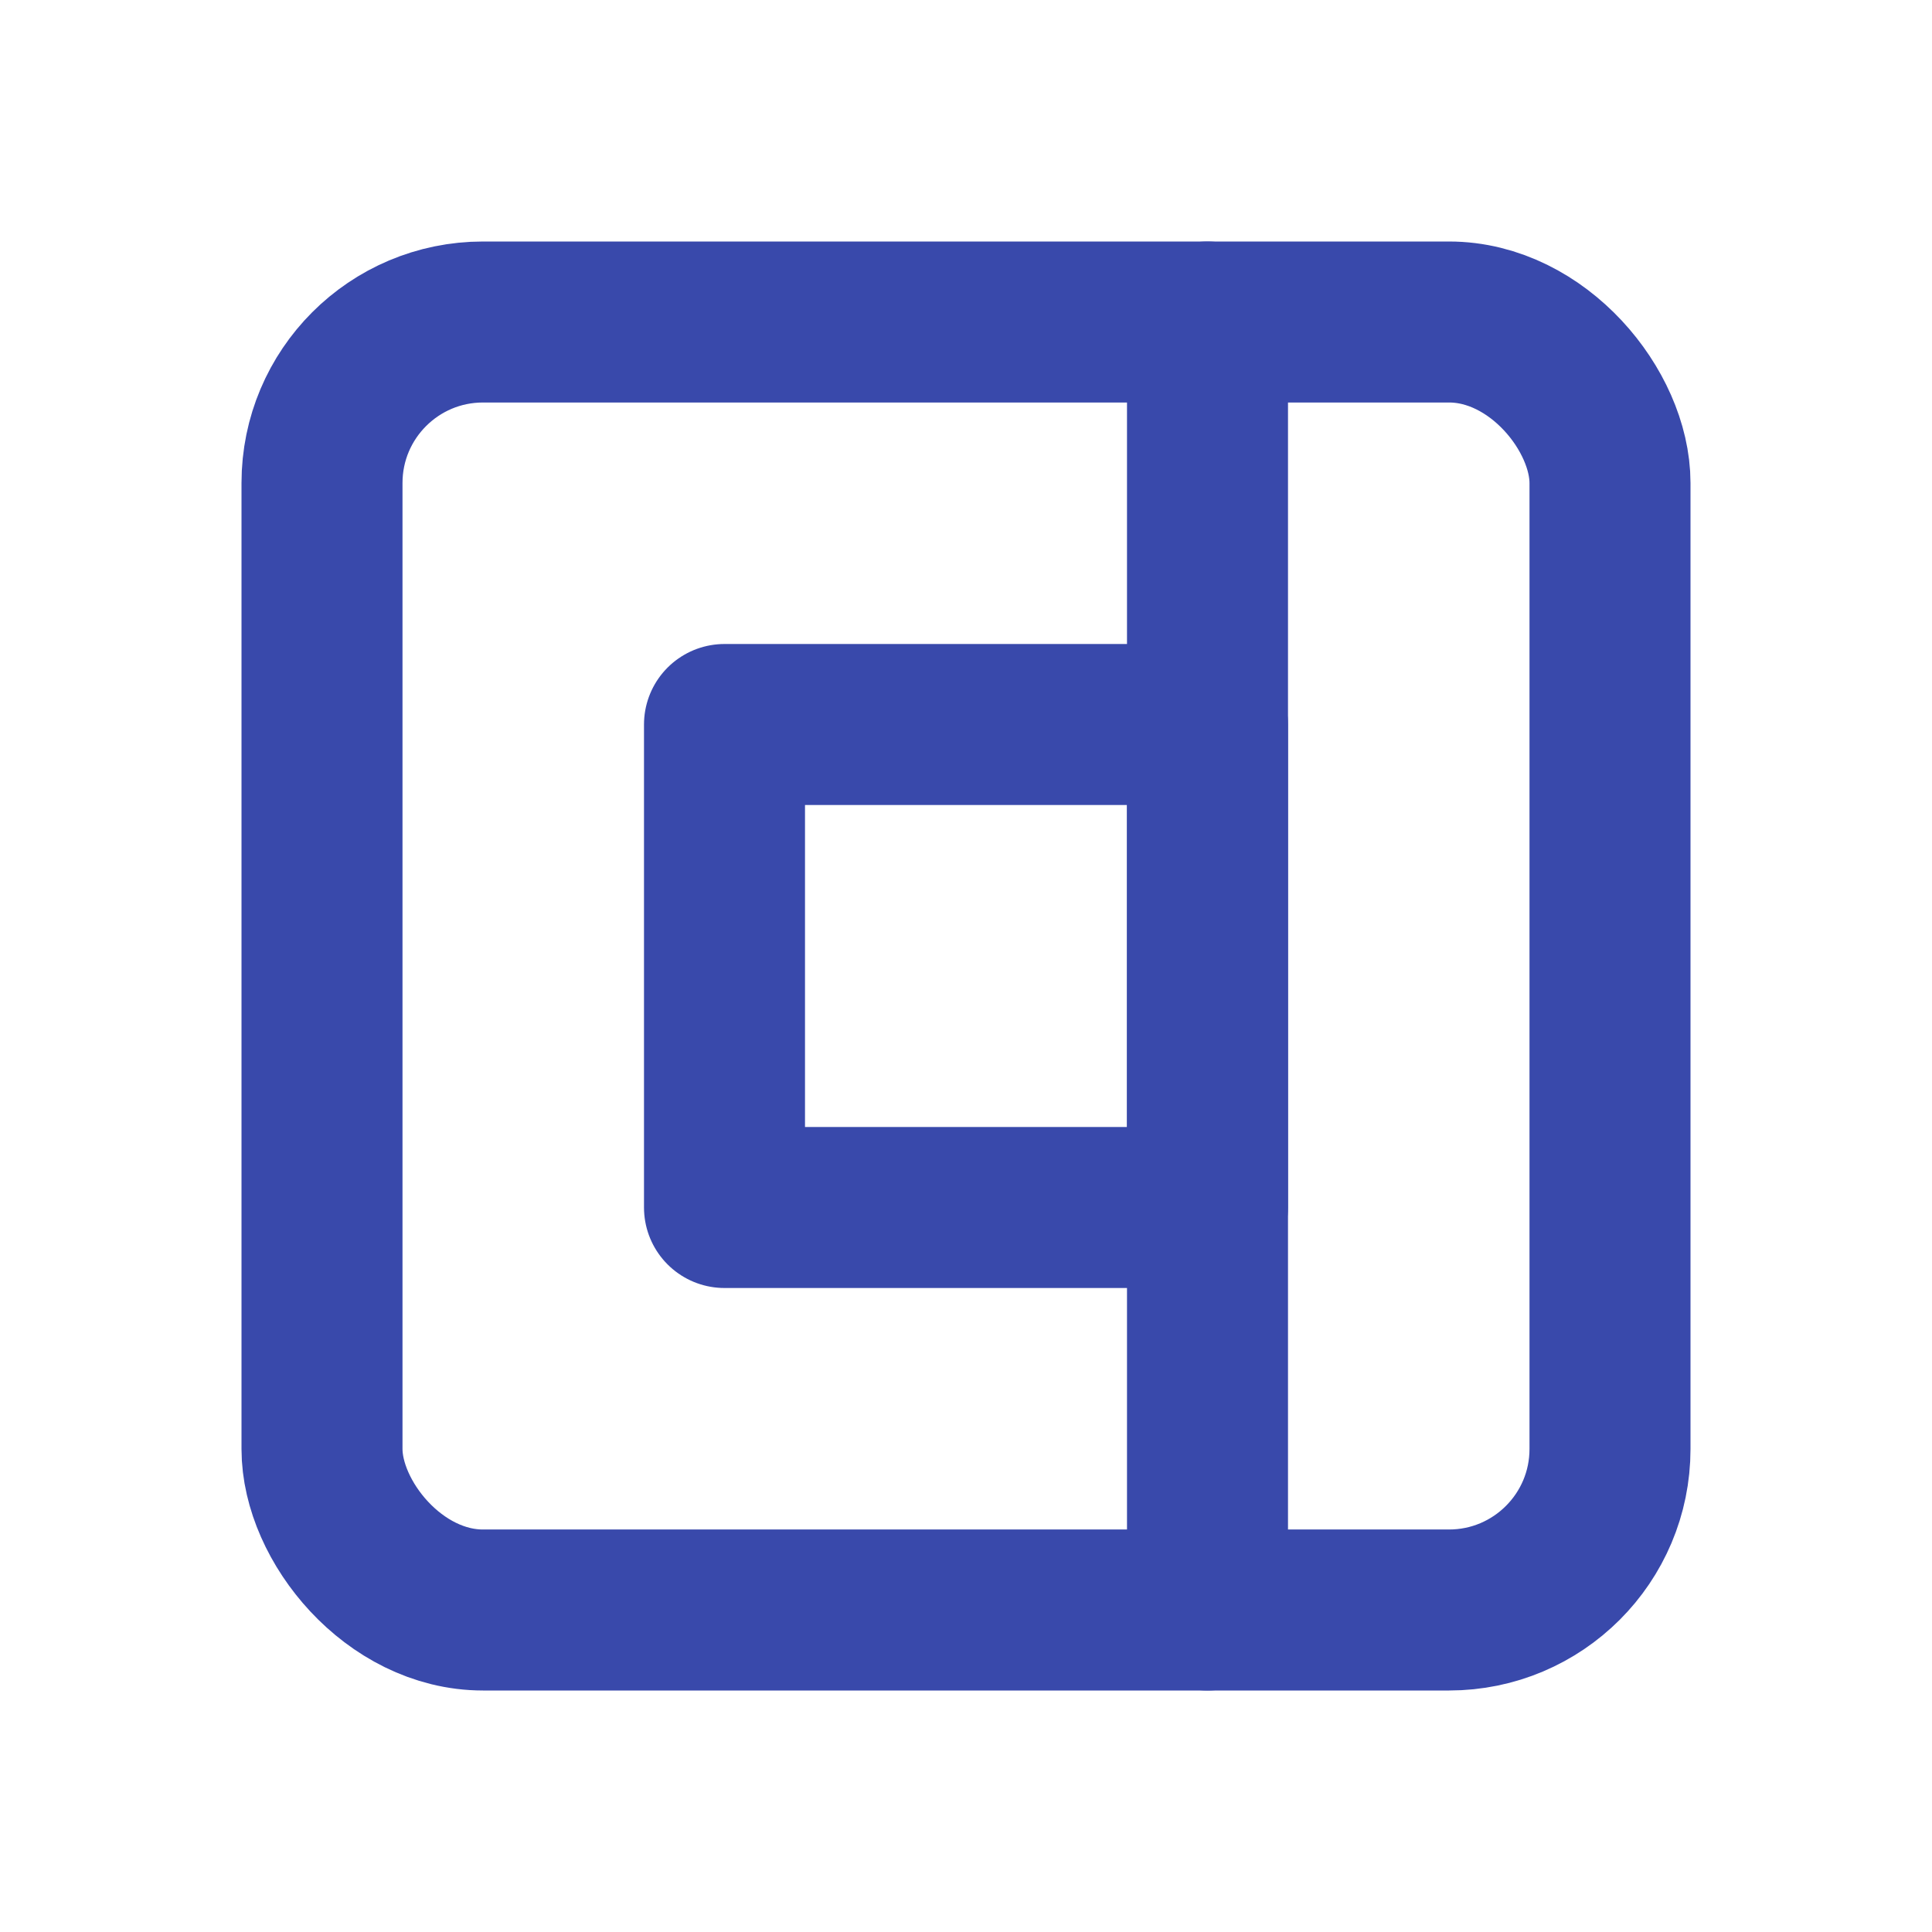 <svg xmlns="http://www.w3.org/2000/svg" width="24" height="24" viewBox="0 0 24 24" fill="none" stroke="#3949ab" stroke-width="2" stroke-linecap="round" stroke-linejoin="round">
  <rect x="4" y="4" width="16" height="16" rx="2" ry="2"></rect>
  <path d="M9 9h6v6H9z"></path>
  <path d="M15 4v16"></path>
</svg>